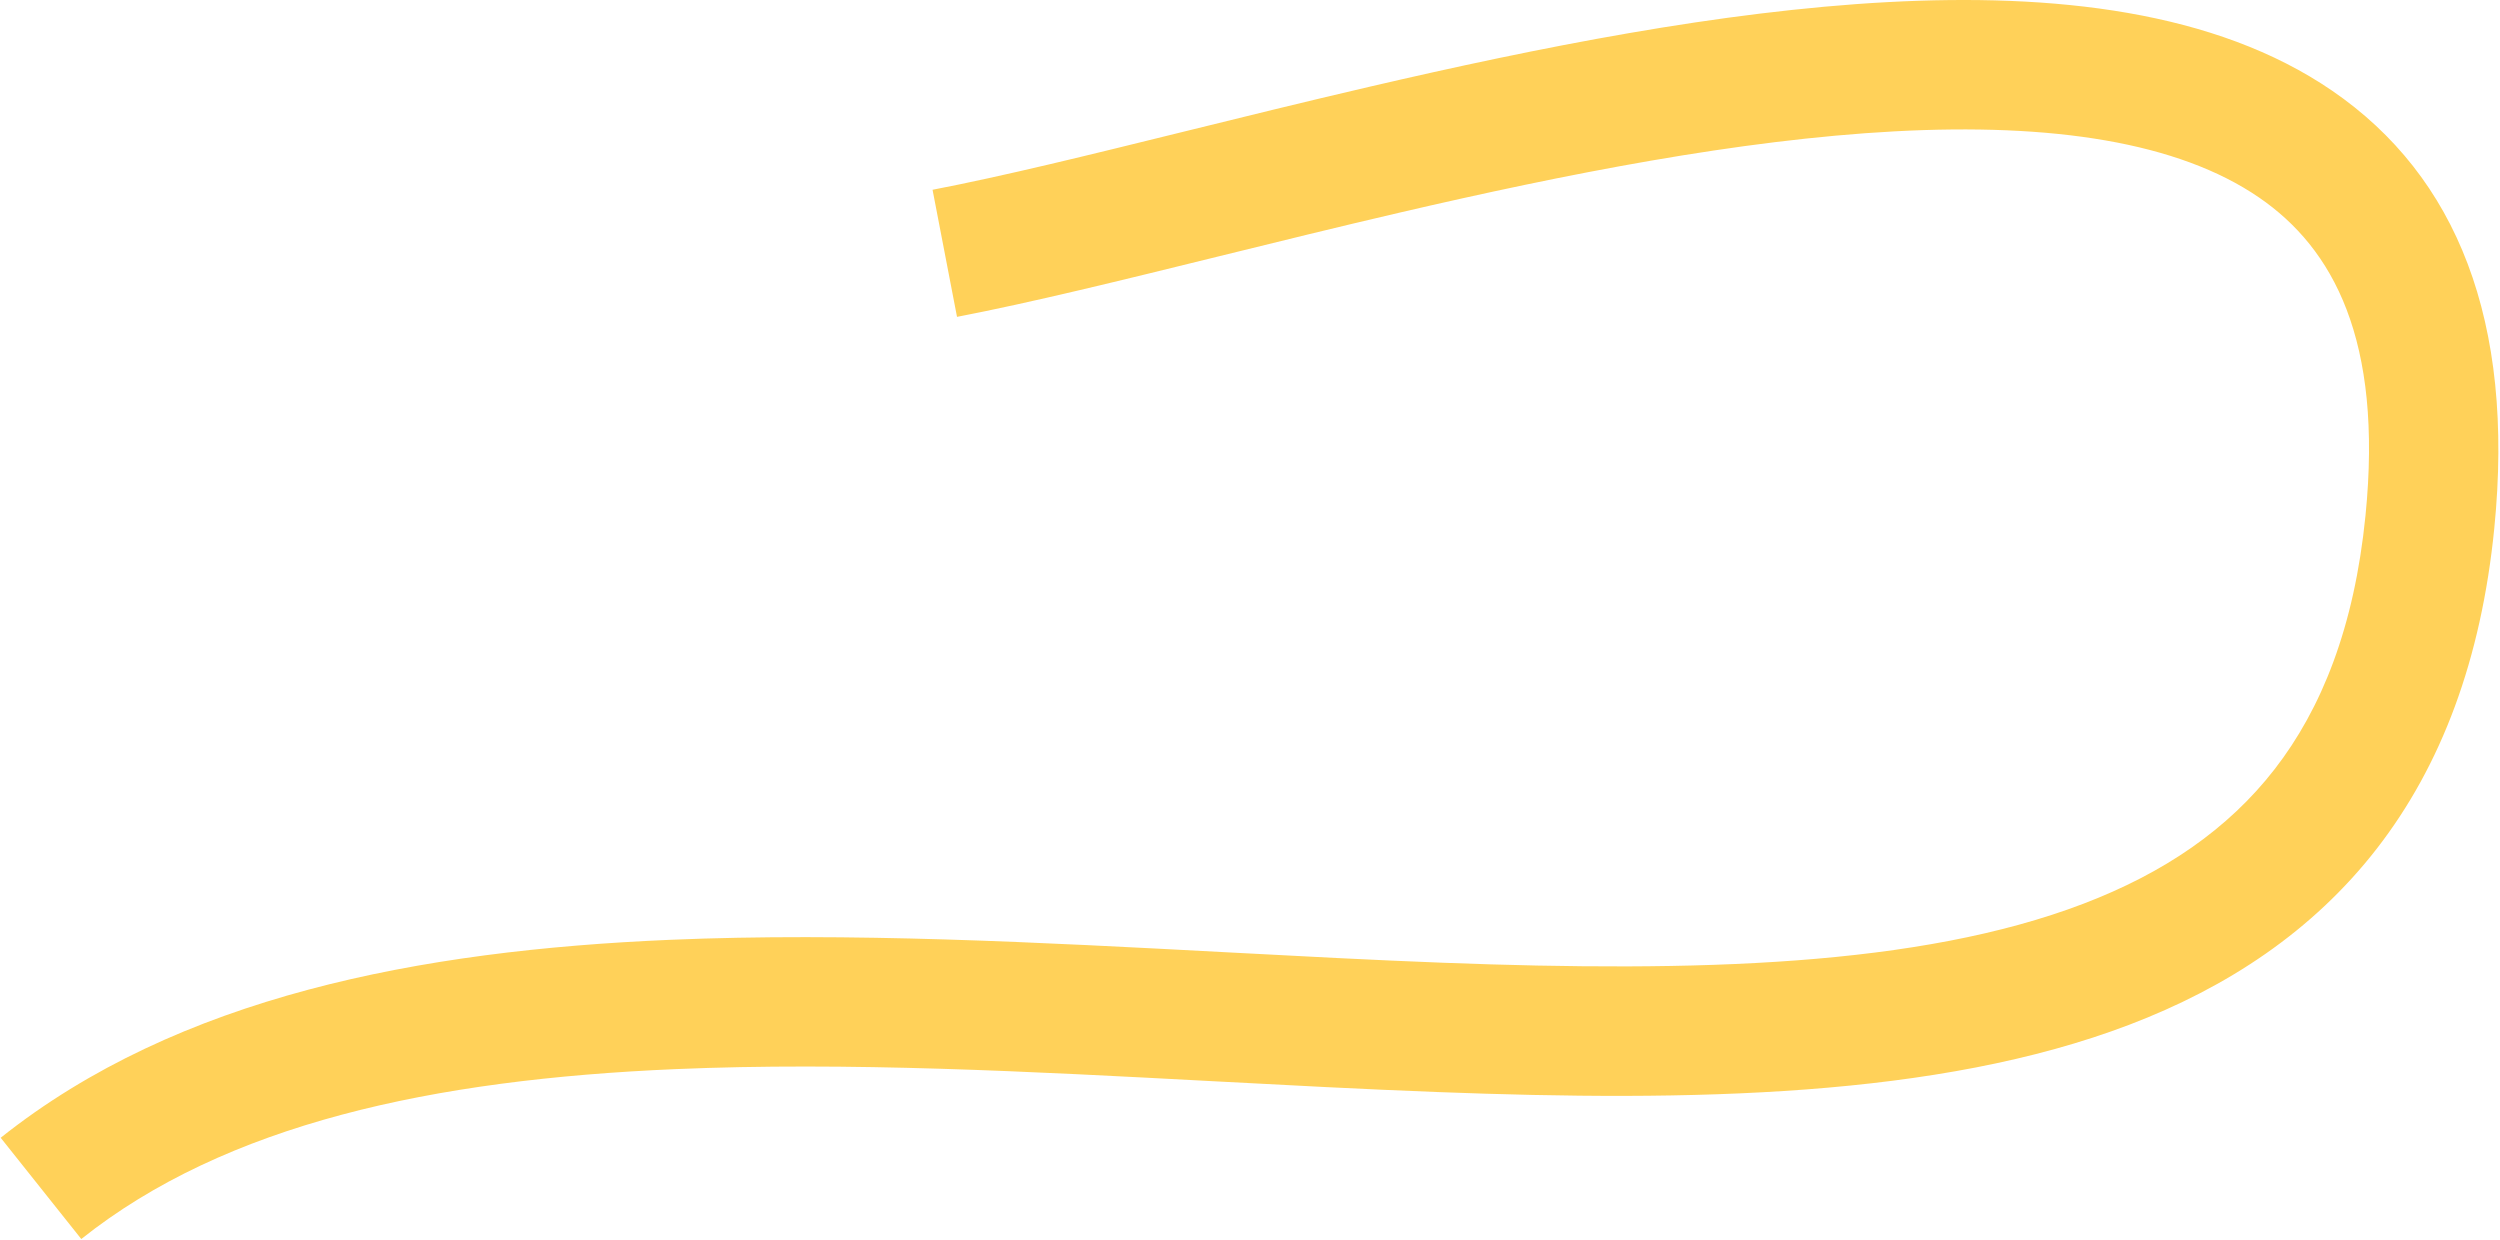 <?xml version="1.0" encoding="UTF-8"?> <svg xmlns="http://www.w3.org/2000/svg" width="1159" height="575" viewBox="0 0 1159 575" fill="none"><path fill-rule="evenodd" clip-rule="evenodd" d="M565.321 118.767C520.056 129.923 477.961 140.298 443.67 146.898L432.33 87.979C465.331 81.628 504.601 71.939 548.447 61.121C575.698 54.397 604.718 47.237 635.099 40.171C712.889 22.079 797.619 5.149 875.108 0.98C951.537 -3.132 1026.86 4.752 1081.29 42.127C1138.88 81.668 1165.94 148.799 1156.35 244.916C1150.28 305.778 1131.82 354.814 1101.97 393.32C1072.13 431.804 1032.46 457.774 987.214 475.043C898.234 509.002 783.479 510.716 666.863 506.291C632.152 504.974 597.214 503.111 562.339 501.252C477.5 496.729 393.04 492.227 313.142 495.645C200.53 500.462 104.776 521.005 37.683 574.41L0.317 527.466C82.724 461.871 194.533 440.664 310.578 435.7C393.528 432.151 482.628 436.898 568.639 441.48C602.82 443.301 636.513 445.096 669.139 446.334C786.399 450.783 889.644 448.059 965.82 418.987C1003.15 404.741 1032.85 384.547 1054.55 356.558C1076.23 328.591 1091.47 290.847 1096.65 238.959C1104.77 157.573 1081.69 115.183 1047.33 91.589C1009.81 65.828 951.393 56.963 878.332 60.893C806.33 64.767 725.826 80.671 648.691 98.611C620.429 105.184 592.311 112.114 565.321 118.767Z" fill="#FFD159"></path></svg> 